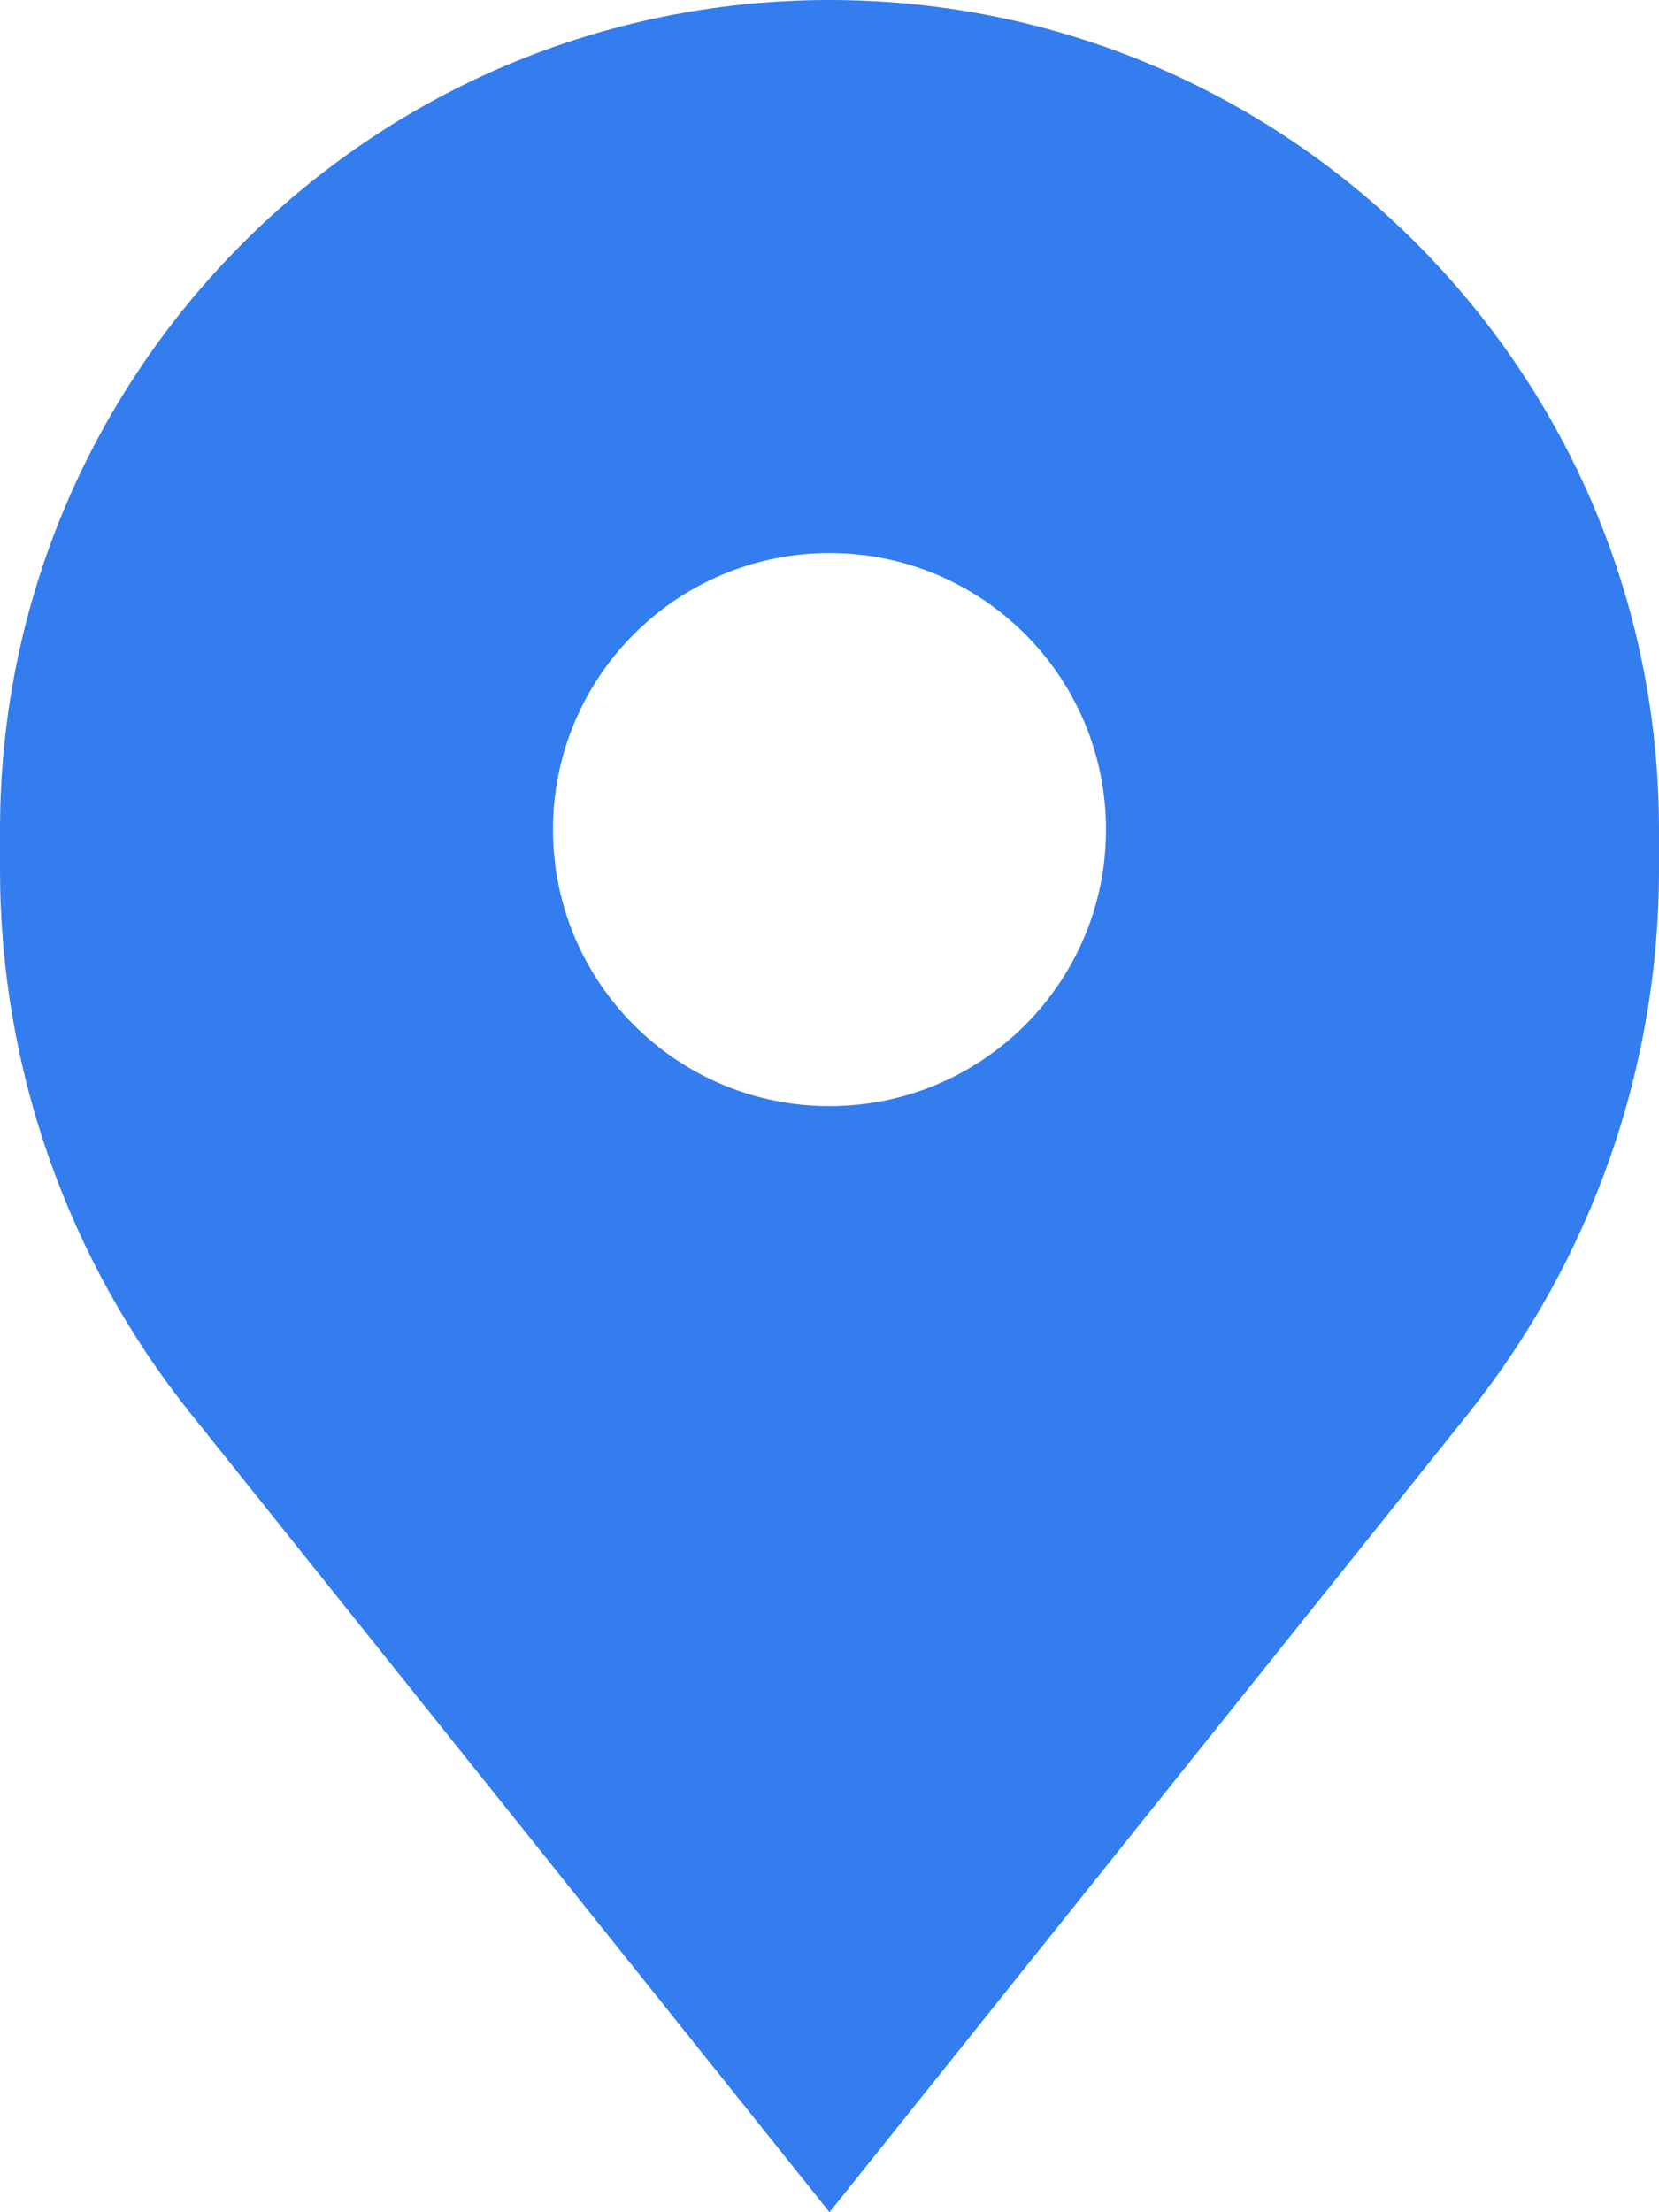 <?xml version="1.0" encoding="utf-8"?>
<svg xmlns="http://www.w3.org/2000/svg" fill="none" height="100%" overflow="visible" preserveAspectRatio="none" style="display: block;" viewBox="0 0 24 32" width="100%">
<path clip-rule="evenodd" d="M2.758 20.447L12 32L21.242 20.447C23.027 18.216 24 15.443 24 12.585V12C24 5.373 18.627 0 12 0C5.373 0 0 5.373 0 12V12.585C0 15.443 0.973 18.216 2.758 20.447ZM12 16C14.209 16 16 14.209 16 12C16 9.791 14.209 8 12 8C9.791 8 8 9.791 8 12C8 14.209 9.791 16 12 16Z" fill="#337DEF" fill-rule="evenodd" id="Vector"/>
</svg>